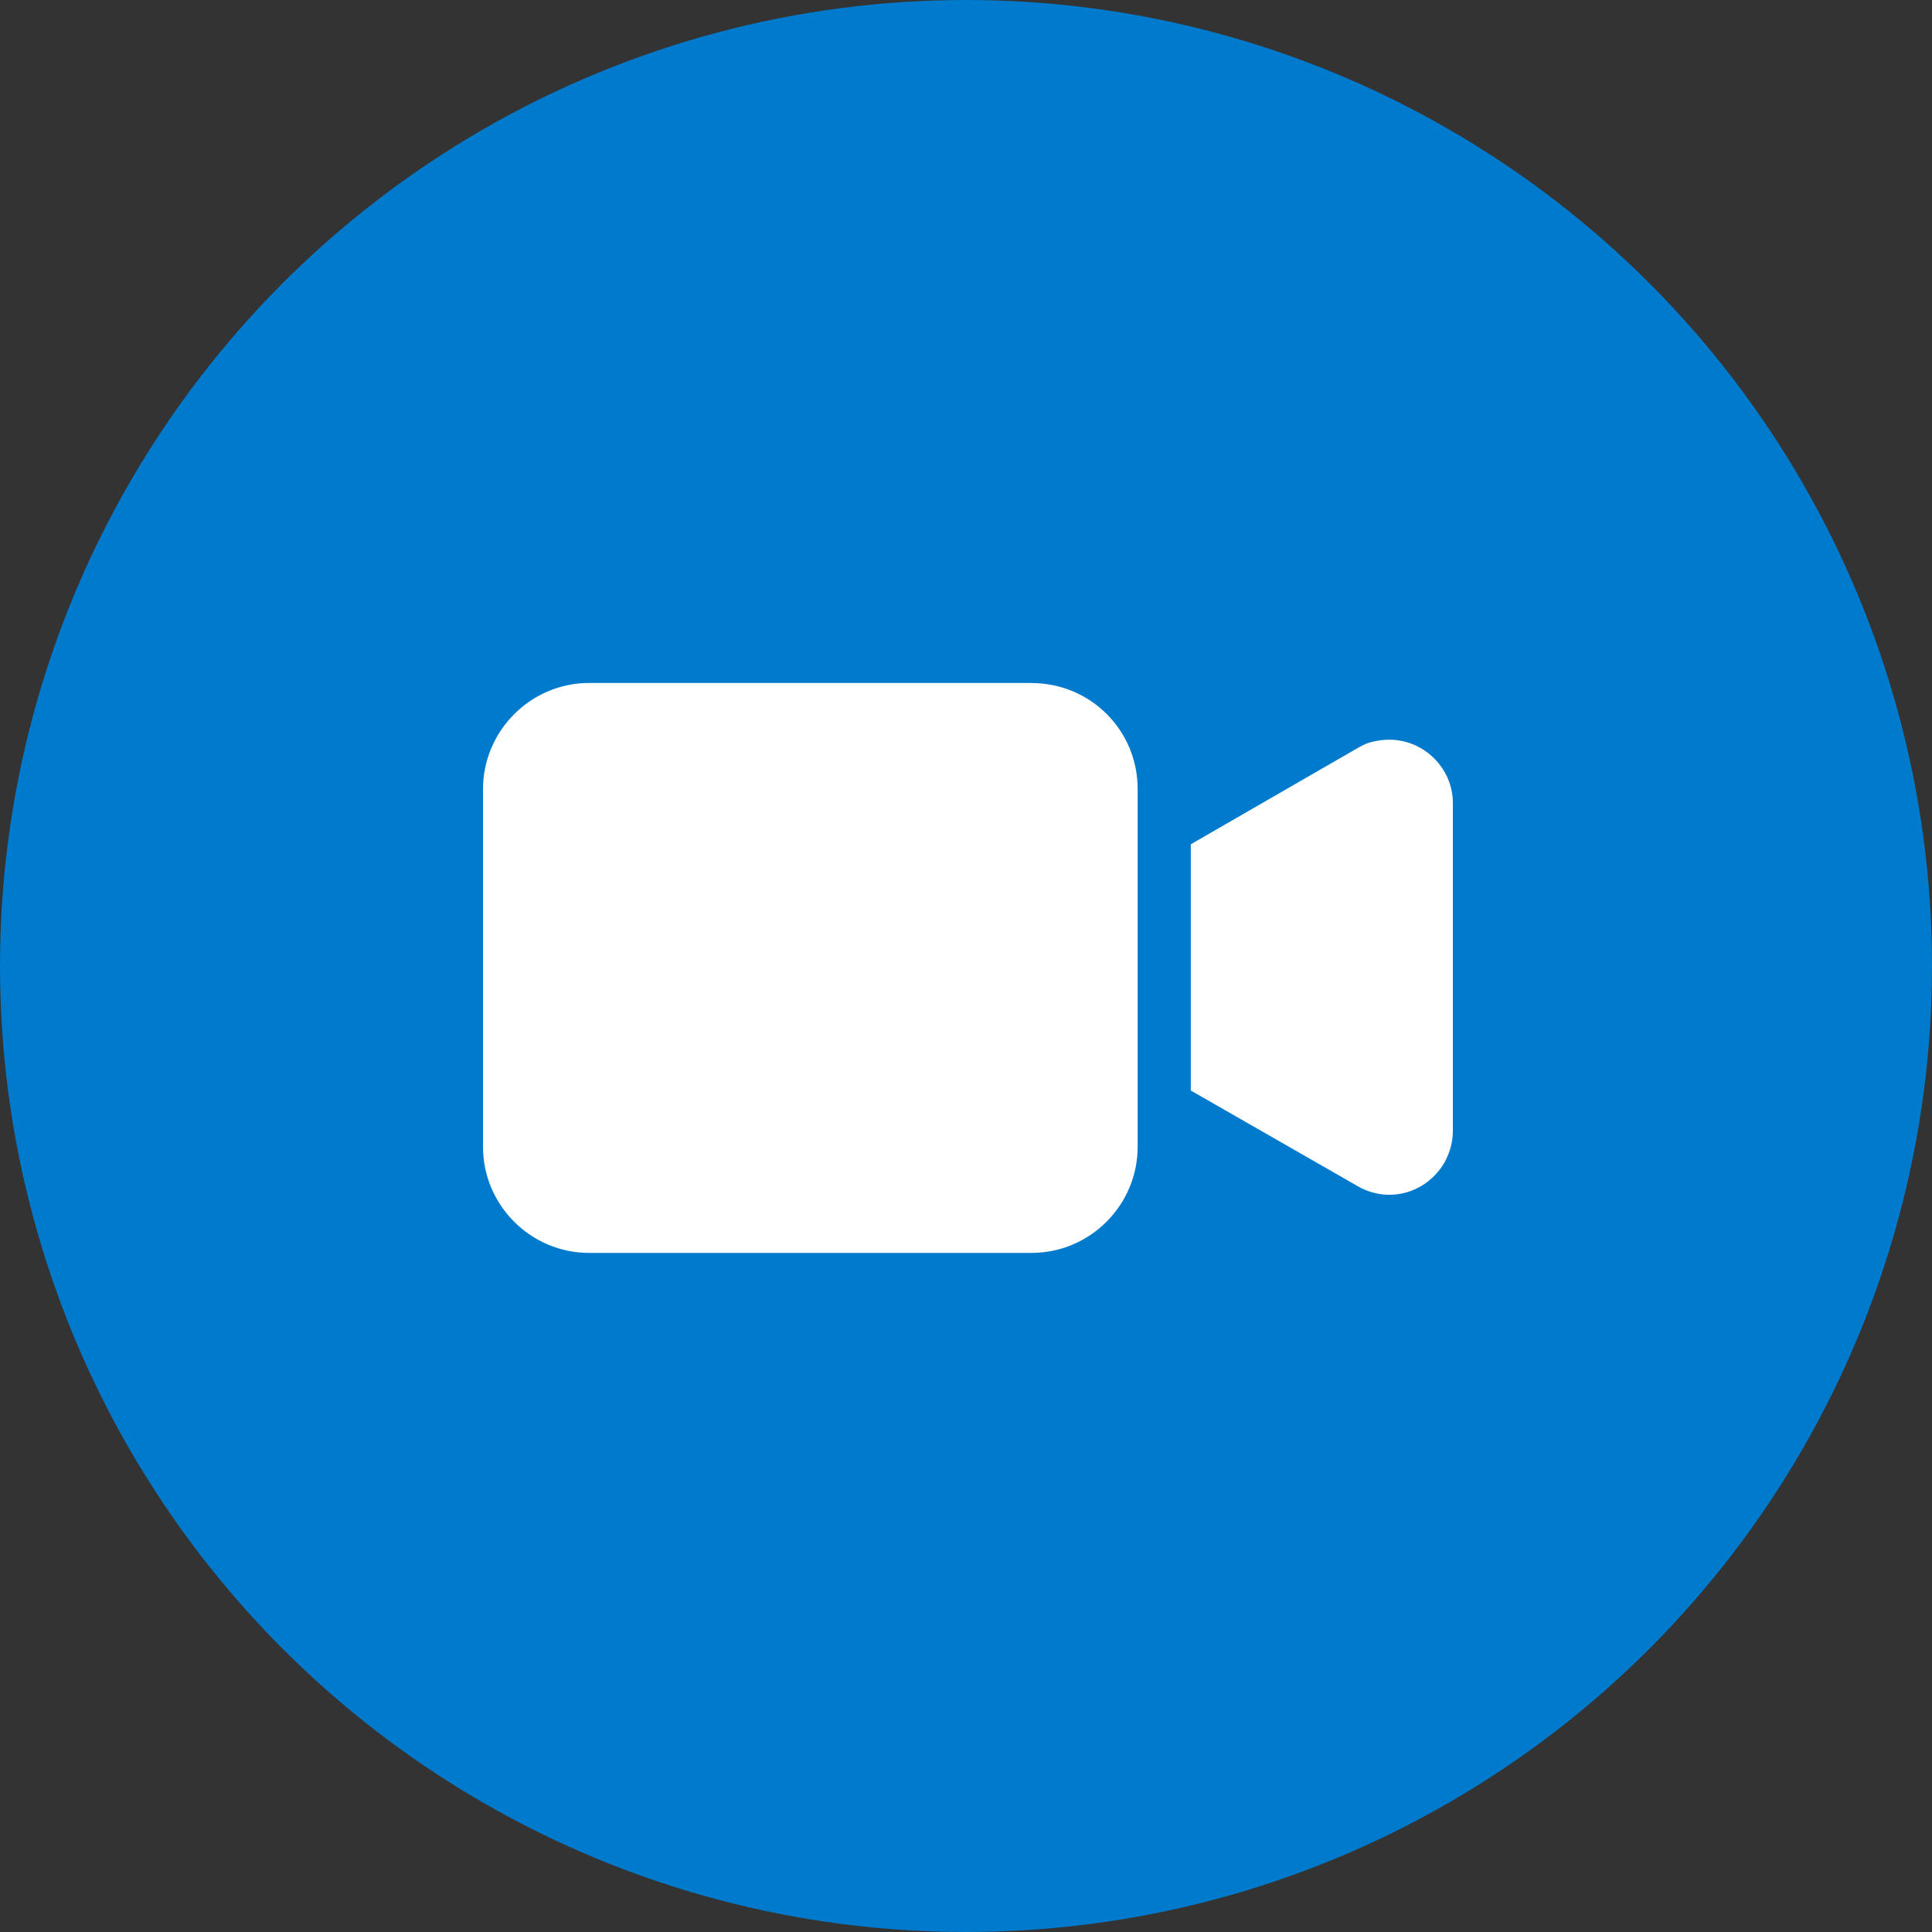 <svg xmlns="http://www.w3.org/2000/svg" width="20" height="20" fill="none" viewBox="0 0 20 20">
    <rect x="0" y="0" width="20" height="20" fill="#333333" stroke="none"/>
    <circle cx="10" cy="10" r="10" fill="#007ACC"/>
    <g clip-path="url(#clip0)">
        <path fill="#fff" d="M10.679 7.07h-4.58C5.493 7.07 5 7.566 5 8.17v3.702c0 .604.494 1.098 1.098 1.098h4.581c.604 0 1.098-.494 1.098-1.098V8.169c0-.615-.494-1.098-1.098-1.098zM14.227 7.675c-.066.01-.132.044-.187.077l-1.713.988v2.549l1.724.988c.319.187.714.077.901-.241.055-.1.088-.209.088-.33V8.312c0-.407-.385-.736-.813-.637z"/>
    </g>
    <defs>
        <clipPath id="clip0">
            <path fill="#fff" d="M0 0H10.04V10.04H0z" transform="translate(5 5)"/>
        </clipPath>
    </defs>
</svg>
